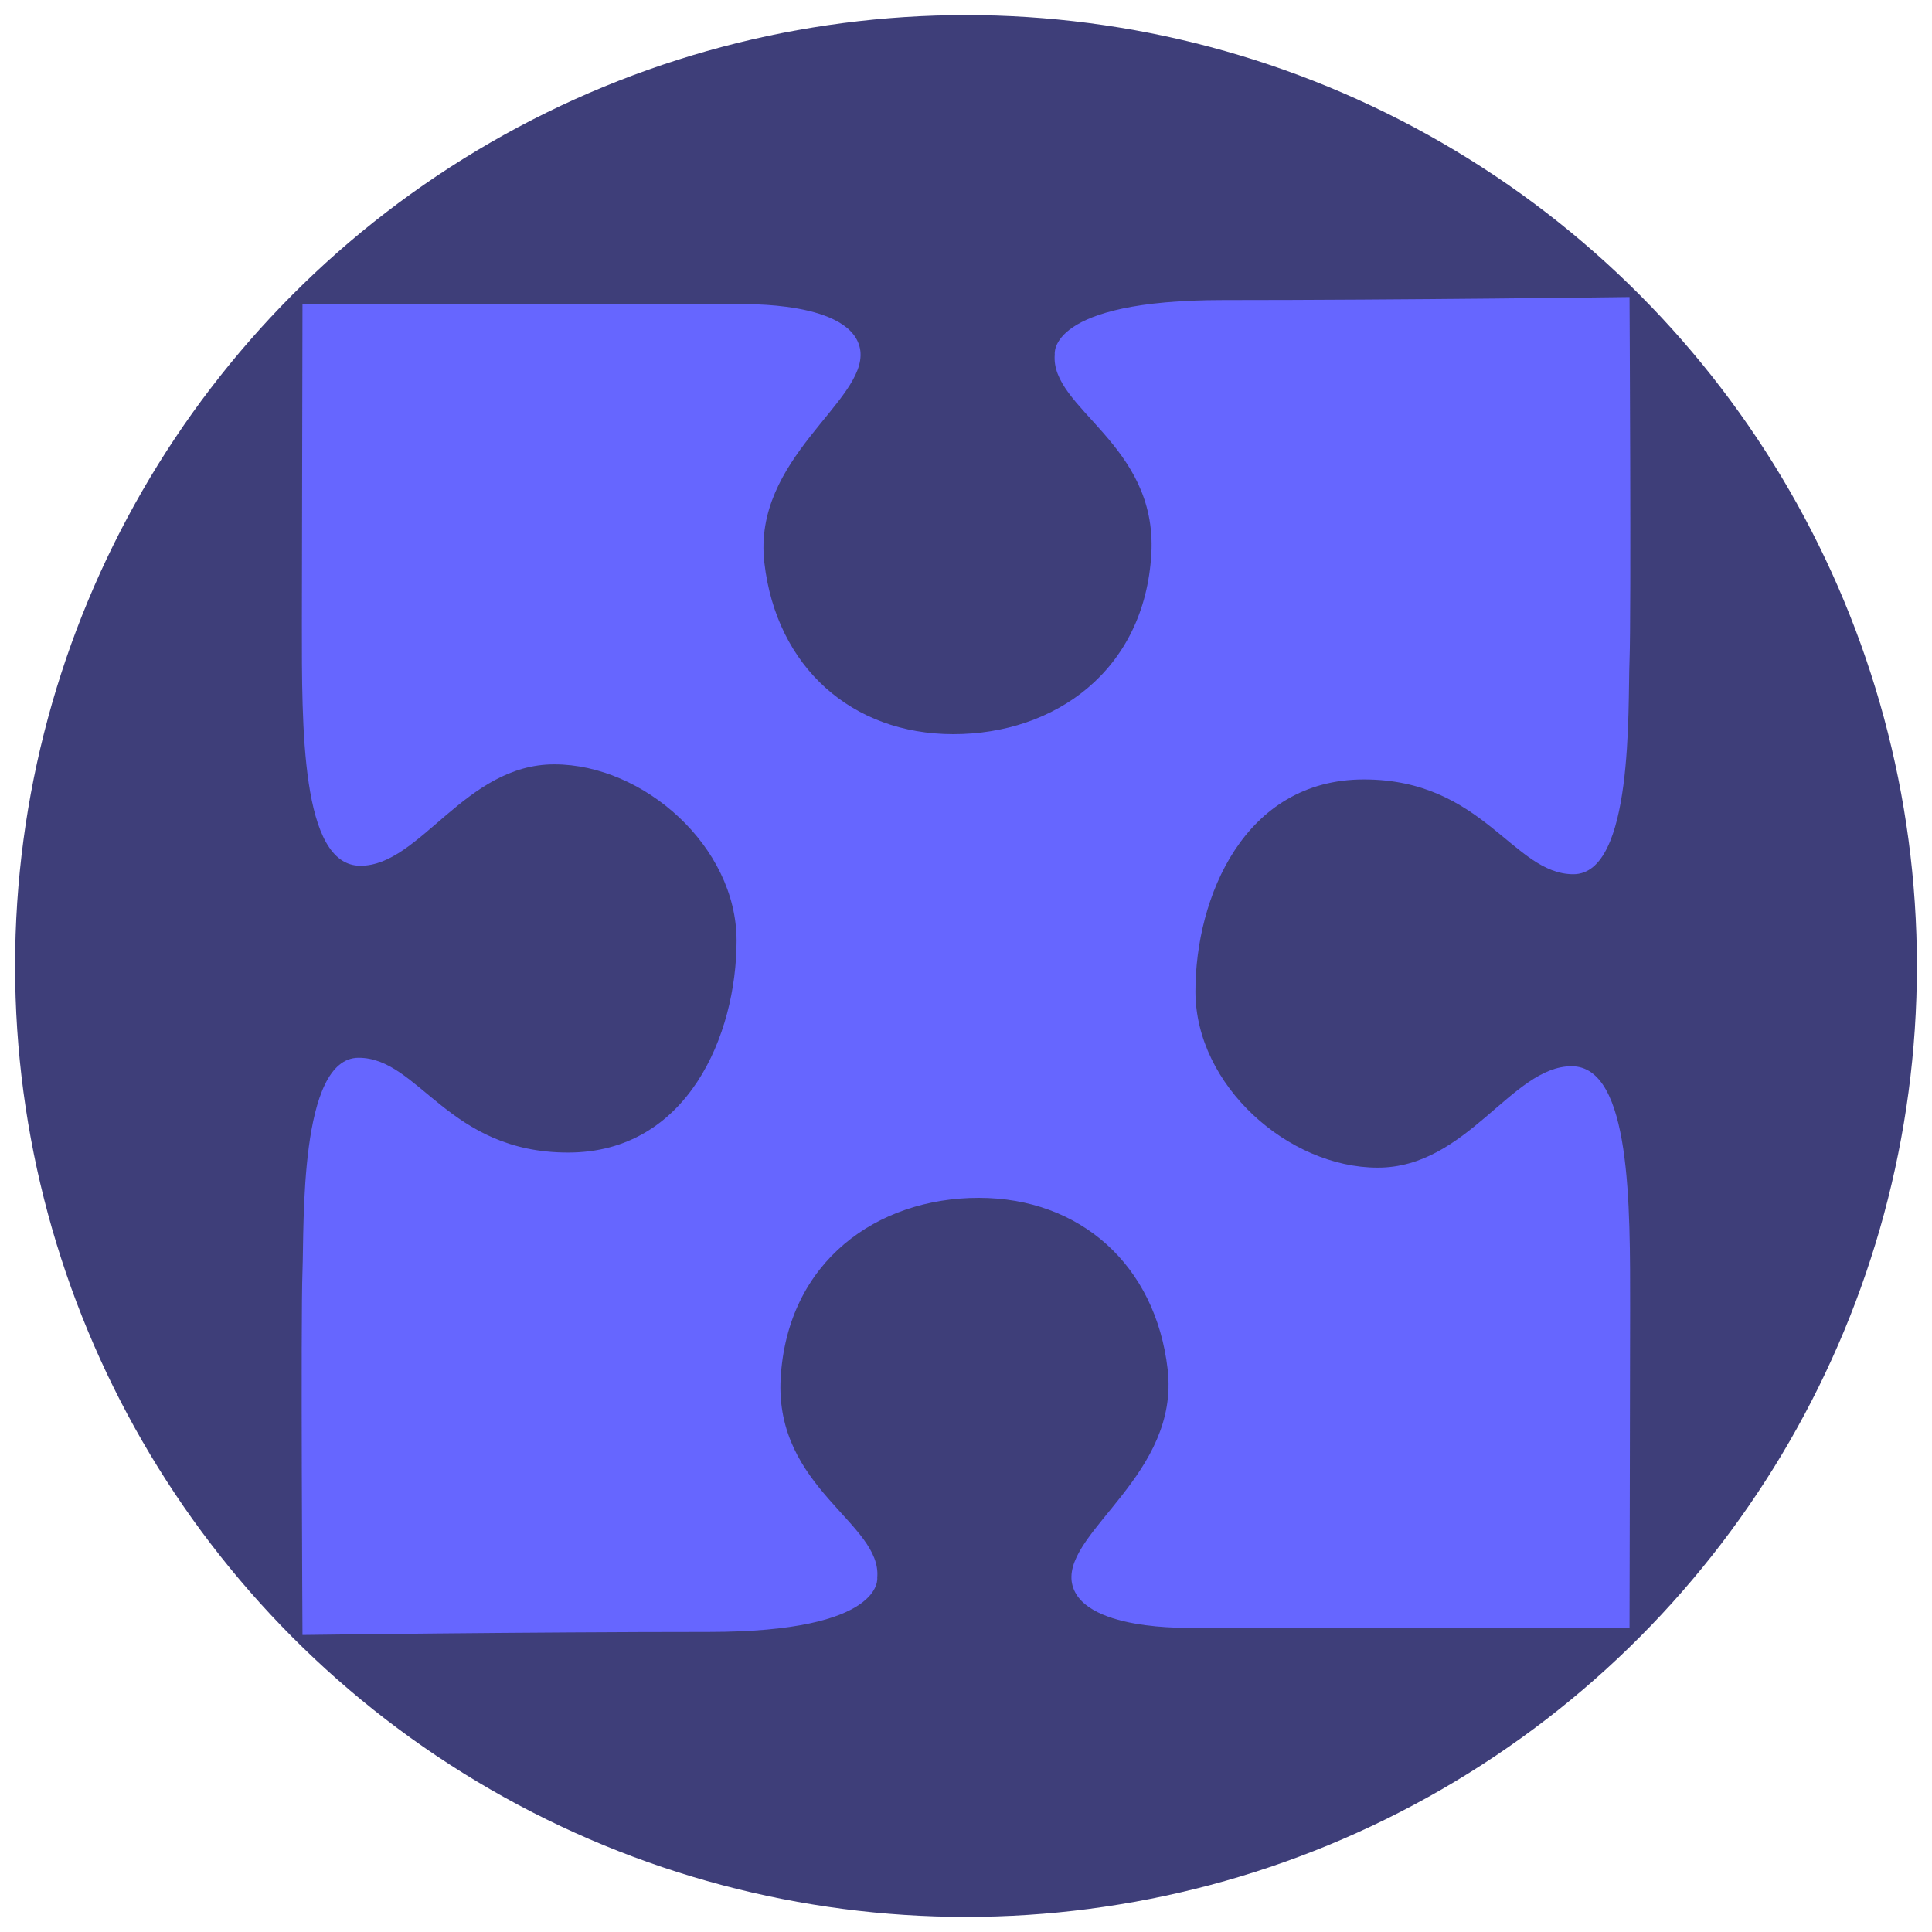 <?xml version="1.0" encoding="utf-8"?>
<!-- Generator: Adobe Illustrator 28.2.0, SVG Export Plug-In . SVG Version: 6.00 Build 0)  -->
<svg version="1.1" id="Layer_1" xmlns="http://www.w3.org/2000/svg" xmlns:xlink="http://www.w3.org/1999/xlink" x="0px" y="0px"
	 viewBox="0 0 32 32" style="enable-background:new 0 0 32 32;" xml:space="preserve">
<style type="text/css">
	.st0{fill:#3E3E79;}
	.st1{fill:#6666FF;}
</style>
<g>
	<circle class="st0" cx="16" cy="16" r="15.75"/>
</g>
<path class="st1" d="M27,21.68c0-1.71,0.02-4.02-0.97-4.02c-0.99,0-1.73,1.68-3.21,1.68c-1.48,0-3.02-1.36-3.02-2.92
	c0-1.56,0.81-3.51,2.79-3.51c1.98,0,2.47,1.57,3.47,1.57s0.9-2.76,0.93-3.54c0.03-0.78,0-6.02,0-6.02s-3.81,0.05-6.73,0.05
	c-2.92,0-2.79,0.9-2.79,0.9c-0.08,0.9,1.7,1.48,1.6,3.3c-0.11,1.94-1.6,2.99-3.28,2.99c-1.68,0-2.93-1.11-3.13-2.84
	c-0.2-1.73,1.69-2.67,1.59-3.51c-0.11-0.84-2-0.77-2-0.77l-7.24,0C5.01,6.01,5,8.91,5,10.32c0,1.71-0.02,4.02,0.97,4.02
	c0.99,0,1.73-1.68,3.21-1.68c1.48,0,3.02,1.36,3.02,2.92c0,1.56-0.81,3.51-2.79,3.51c-1.99,0-2.47-1.57-3.47-1.57
	c-0.99,0-0.9,2.76-0.93,3.54c-0.03,0.78,0,6.02,0,6.02s3.81-0.05,6.73-0.05c2.92,0,2.79-0.9,2.79-0.9c0.08-0.9-1.7-1.48-1.6-3.3
	c0.11-1.94,1.6-2.99,3.28-2.99s2.93,1.11,3.13,2.84c0.2,1.73-1.69,2.67-1.59,3.51c0.11,0.84,2,0.77,2,0.77l7.24,0
	C26.99,25.99,27,23.09,27,21.68z"/>
</svg>
